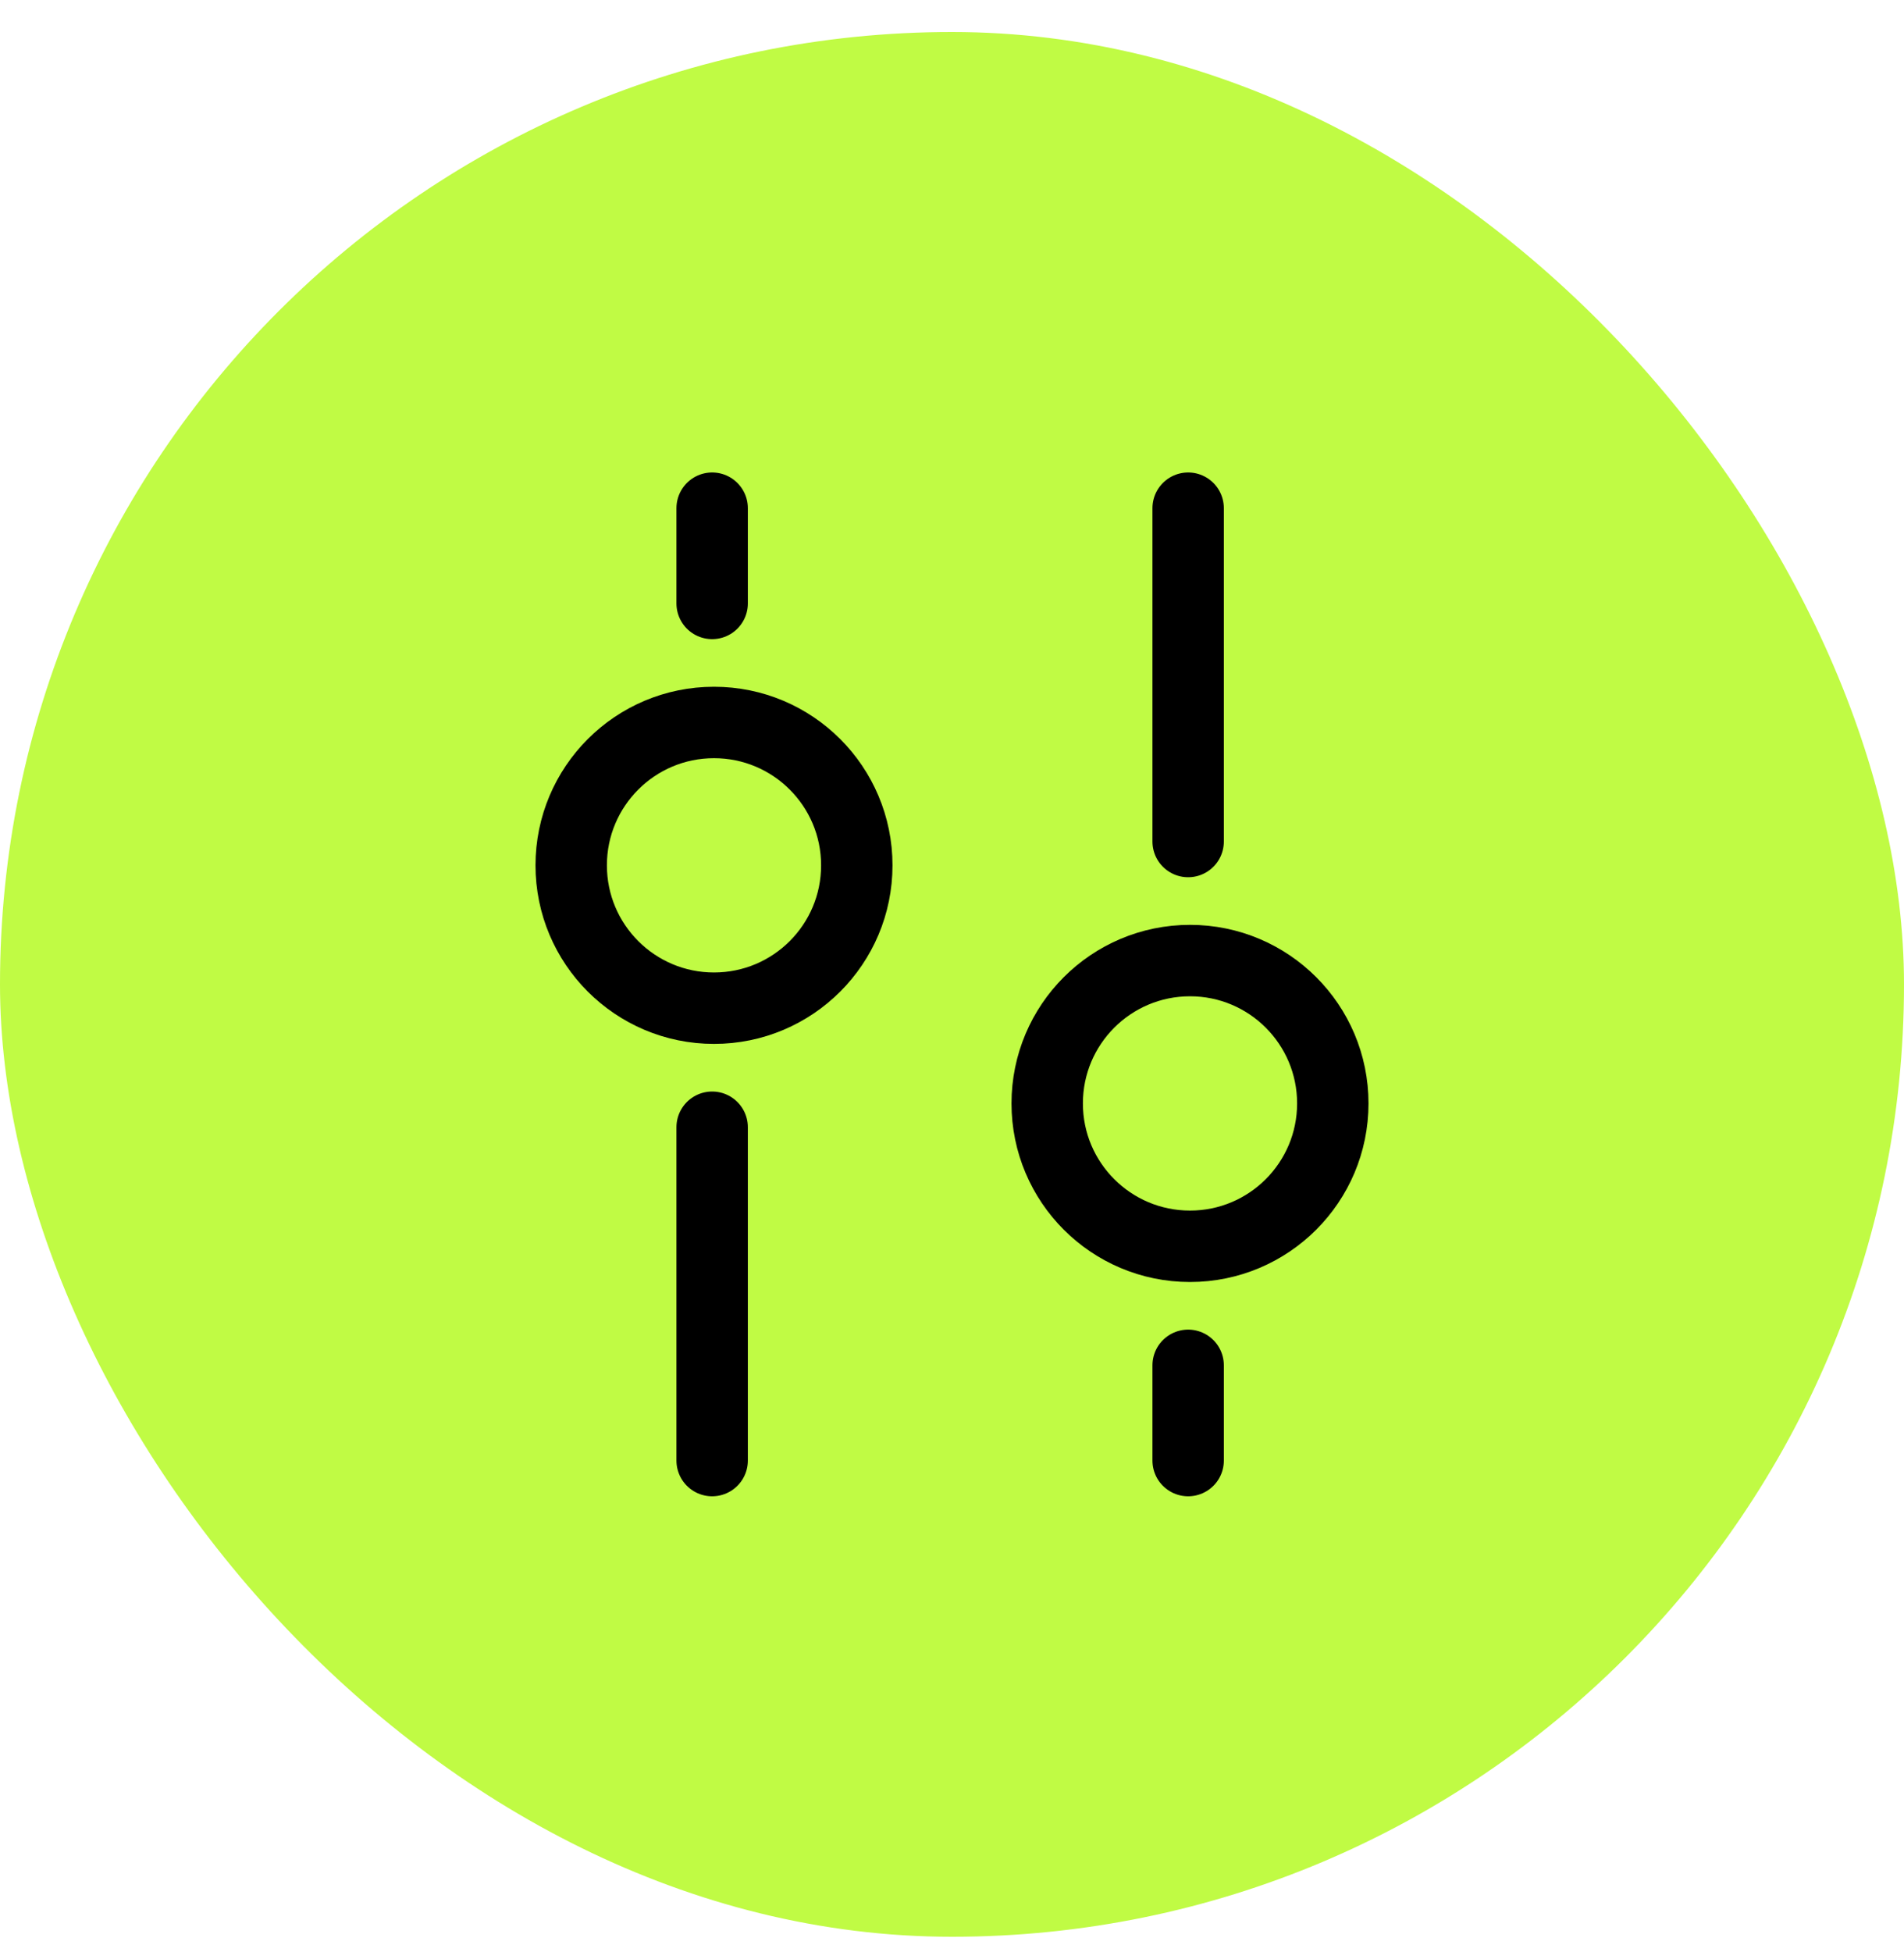 <svg xmlns="http://www.w3.org/2000/svg" fill="none" viewBox="0 0 40 41" height="41" width="40">
<rect fill="#C0FB44" rx="20" height="40" width="40" y="0.672"></rect>
<path stroke-width="1.5" stroke="black" d="M22 23.172C22 21.515 23.343 20.172 25 20.172C26.657 20.172 28 21.515 28 23.172C28 24.829 26.657 26.172 25 26.172C23.343 26.172 22 24.829 22 23.172Z"></path>
<path stroke-width="1.5" stroke="black" d="M12 18.172C12 19.829 13.343 21.172 15 21.172C16.657 21.172 18 19.829 18 18.172C18 16.515 16.657 15.172 15 15.172C13.343 15.172 12 16.515 12 18.172Z"></path>
<path stroke-linecap="round" stroke-width="1.5" stroke="black" d="M24.961 17.672L24.961 10.672"></path>
<path stroke-linecap="round" stroke-width="1.5" stroke="black" d="M14.961 23.672L14.961 30.672"></path>
<path stroke-linecap="round" stroke-width="1.5" stroke="black" d="M24.961 30.672L24.961 28.672"></path>
<path stroke-linecap="round" stroke-width="1.5" stroke="black" d="M14.961 10.672L14.961 12.672"></path>
</svg>
